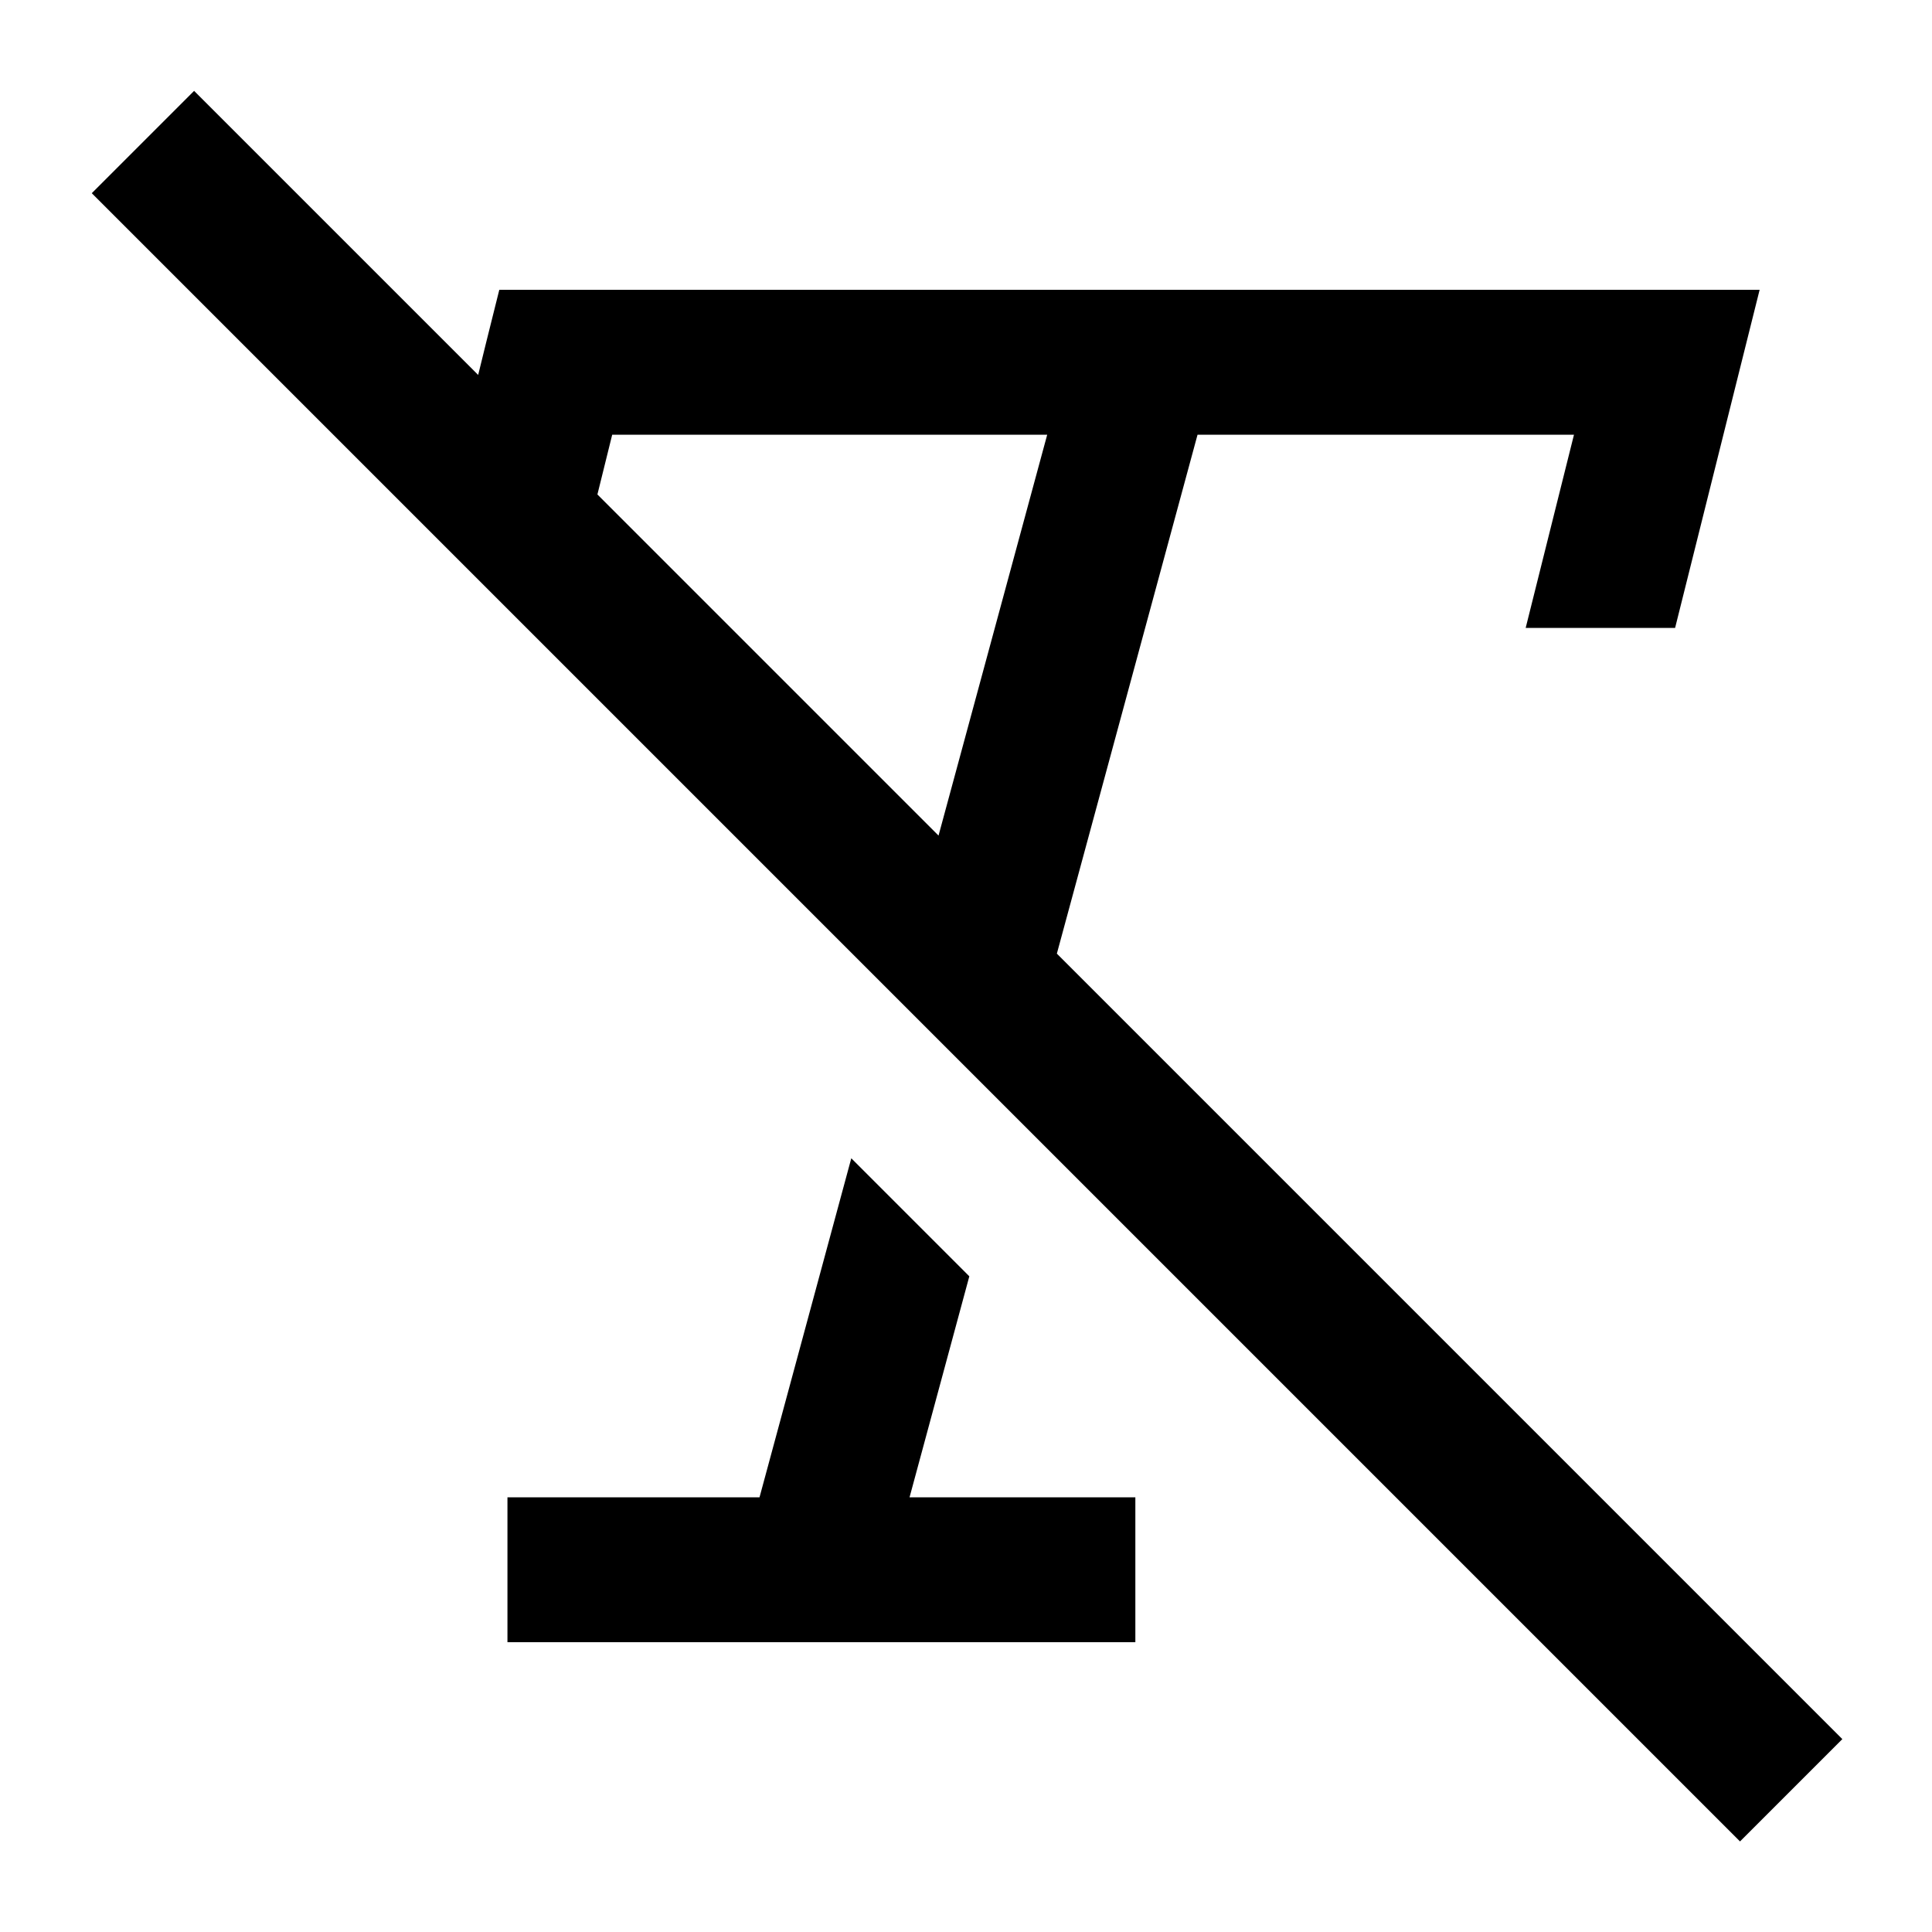 <svg xmlns="http://www.w3.org/2000/svg" viewBox="0 0 640 640"><!--! Font Awesome Pro 7.1.0 by @fontawesome - https://fontawesome.com License - https://fontawesome.com/license (Commercial License) Copyright 2025 Fonticons, Inc. --><path fill="currentColor" d="M81.3 47.1L64.3 30.1L30.4 64L47.4 81L559.4 593L576.4 610L610.3 576.1L593.3 559.1L350.1 315.9L396.7 144L521.4 144L505.4 208L554.9 208C570.8 144.5 580.1 107.2 582.9 96L165.4 96C162 109.5 159.7 118.9 158.4 124.2L81.3 47.1zM197.9 163.8L202.8 144L346.9 144L310.9 276.8L197.9 163.8zM282 383.7L251.6 496L168.1 496L168.1 544L376.1 544L376.1 496L301.3 496L321.1 422.8L282 383.7z"/></svg>